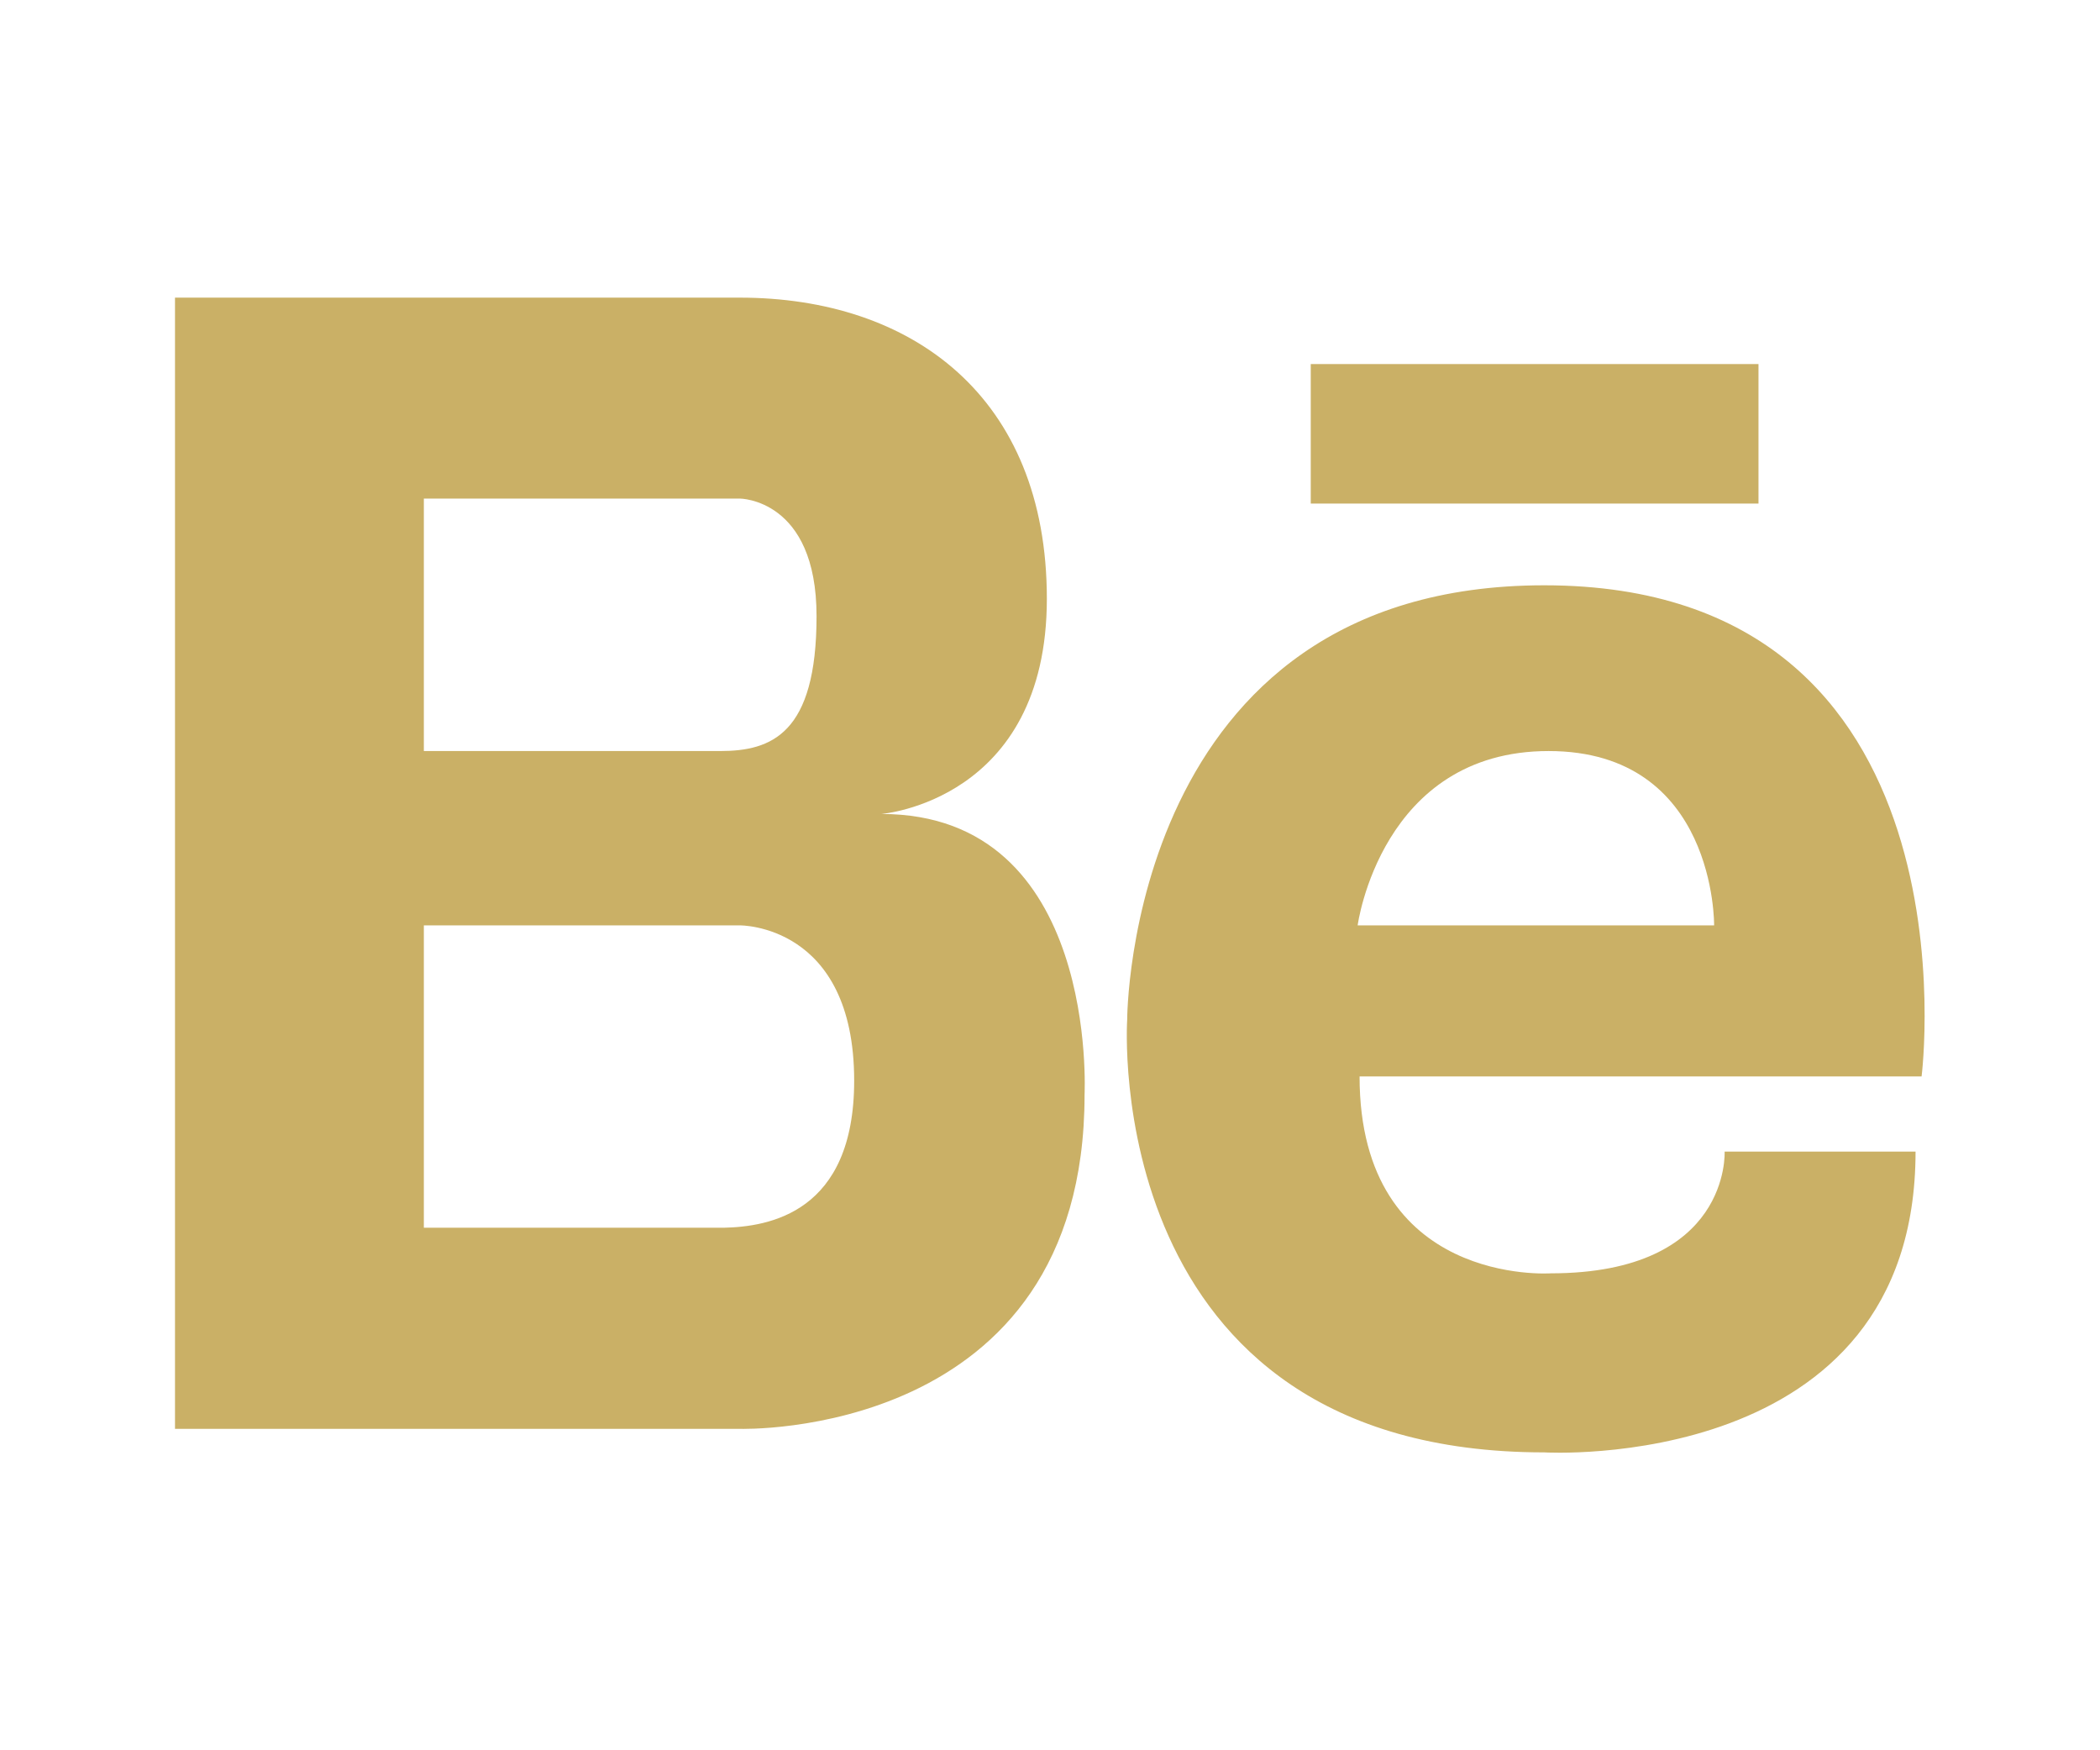 <?xml version="1.0" encoding="UTF-8"?> <svg xmlns="http://www.w3.org/2000/svg" width="24" height="20" viewBox="0 0 24 20" fill="none"> <path d="M10.072 9.301C10.072 9.301 11.964 9.154 11.964 6.842C11.964 4.527 10.416 3.401 8.454 3.401H2V16.327H8.454C8.454 16.327 12.395 16.456 12.395 12.511C12.394 12.51 12.566 9.301 10.072 9.301V9.301ZM4.844 5.697H8.454C8.454 5.697 9.332 5.697 9.332 7.041C9.332 8.387 8.816 8.582 8.23 8.582H4.844V5.697ZM8.271 14.029H4.844V10.574H8.454C8.454 10.574 9.762 10.556 9.762 12.349C9.762 13.861 8.785 14.018 8.271 14.029V14.029ZM17.649 6.688C12.878 6.688 12.882 11.655 12.882 11.655C12.882 11.655 12.556 16.596 17.649 16.596C17.649 16.596 21.892 16.85 21.892 13.159H19.71C19.71 13.159 19.782 14.55 17.722 14.55C17.722 14.55 15.538 14.702 15.538 12.3H21.961C21.962 12.299 22.67 6.688 17.649 6.688V6.688ZM19.59 10.574H15.516C15.516 10.574 15.782 8.582 17.698 8.582C19.614 8.582 19.59 10.574 19.59 10.574V10.574ZM20.097 4.16H14.98V5.754H20.097V4.16Z" fill="#CAB066"></path> </svg> 